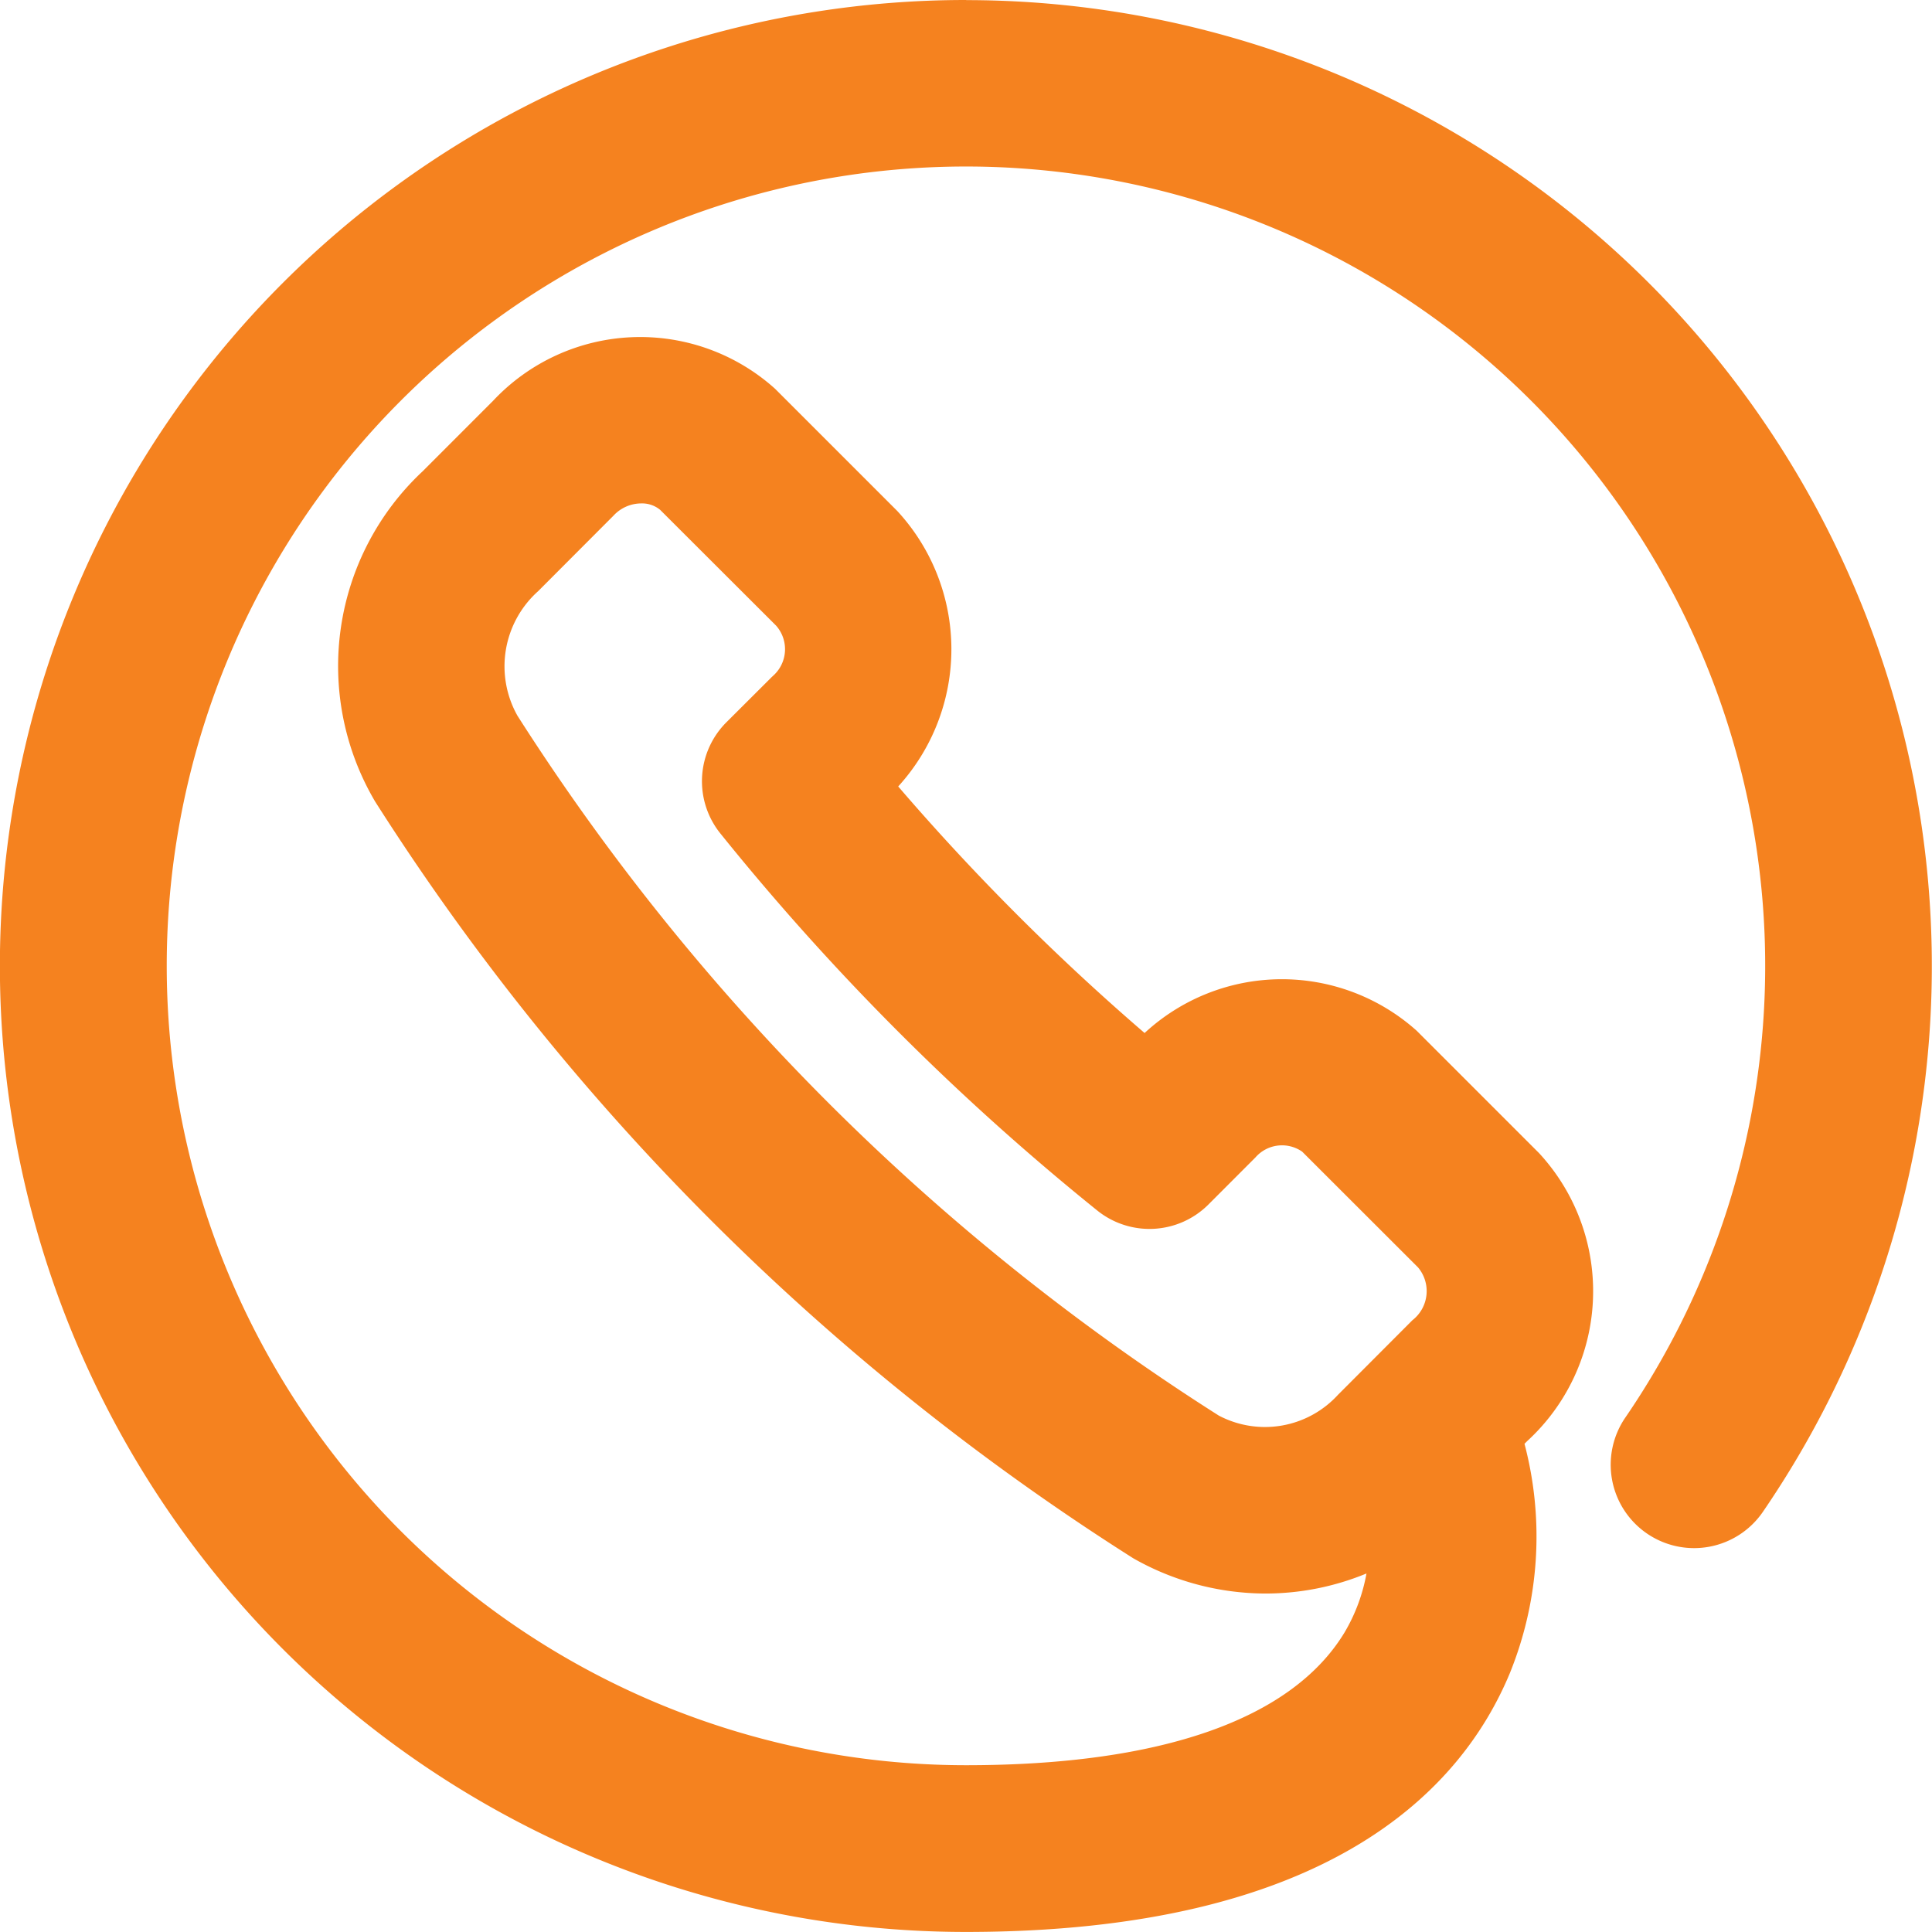 <svg xmlns="http://www.w3.org/2000/svg" width="34.785" height="34.784" viewBox="0 0 34.785 34.784"><path d="M189.877,365.628h-.005a17.392,17.392,0,0,0-.006,34.784c6.5,0,8.918-2.537,9.8-4.666a6.549,6.549,0,0,0,.261-4.123l.049-.049a3.661,3.661,0,0,0,.211-5.187l-2.2-2.2a3.639,3.639,0,0,0-4.9.04,41.871,41.871,0,0,1-4.436-4.439,3.667,3.667,0,0,0-.017-4.96l-2.2-2.2a3.63,3.63,0,0,0-5.076.215l-1.269,1.27a4.8,4.8,0,0,0-.857,5.945,44.229,44.229,0,0,0,13.652,13.627,4.834,4.834,0,0,0,2.39.634,4.769,4.769,0,0,0,1.808-.361,3.19,3.19,0,0,1-.394,1.06c-.946,1.565-3.3,2.392-6.815,2.392a14.392,14.392,0,0,1,0-28.784h0a14.392,14.392,0,0,1,11.87,22.524,1.5,1.5,0,0,0,2.475,1.7,17.392,17.392,0,0,0-14.344-27.22Zm4.546,25.487a41.108,41.108,0,0,1-12.627-12.6,1.814,1.814,0,0,1,.372-2.243l1.357-1.36a.681.681,0,0,1,.5-.22.508.508,0,0,1,.34.116l2.086,2.083a.64.64,0,0,1-.048.9c-.018.017-.036.033-.053.051l-.793.791a1.5,1.5,0,0,0-.109,2,44.736,44.736,0,0,0,6.787,6.79,1.5,1.5,0,0,0,2-.107l.847-.848a.635.635,0,0,1,.842-.105l2.085,2.083a.663.663,0,0,1-.1.952l-1.341,1.344A1.781,1.781,0,0,1,194.423,391.115Z" transform="translate(-172.479 -365.628)" fill="#f5821f"/></svg>